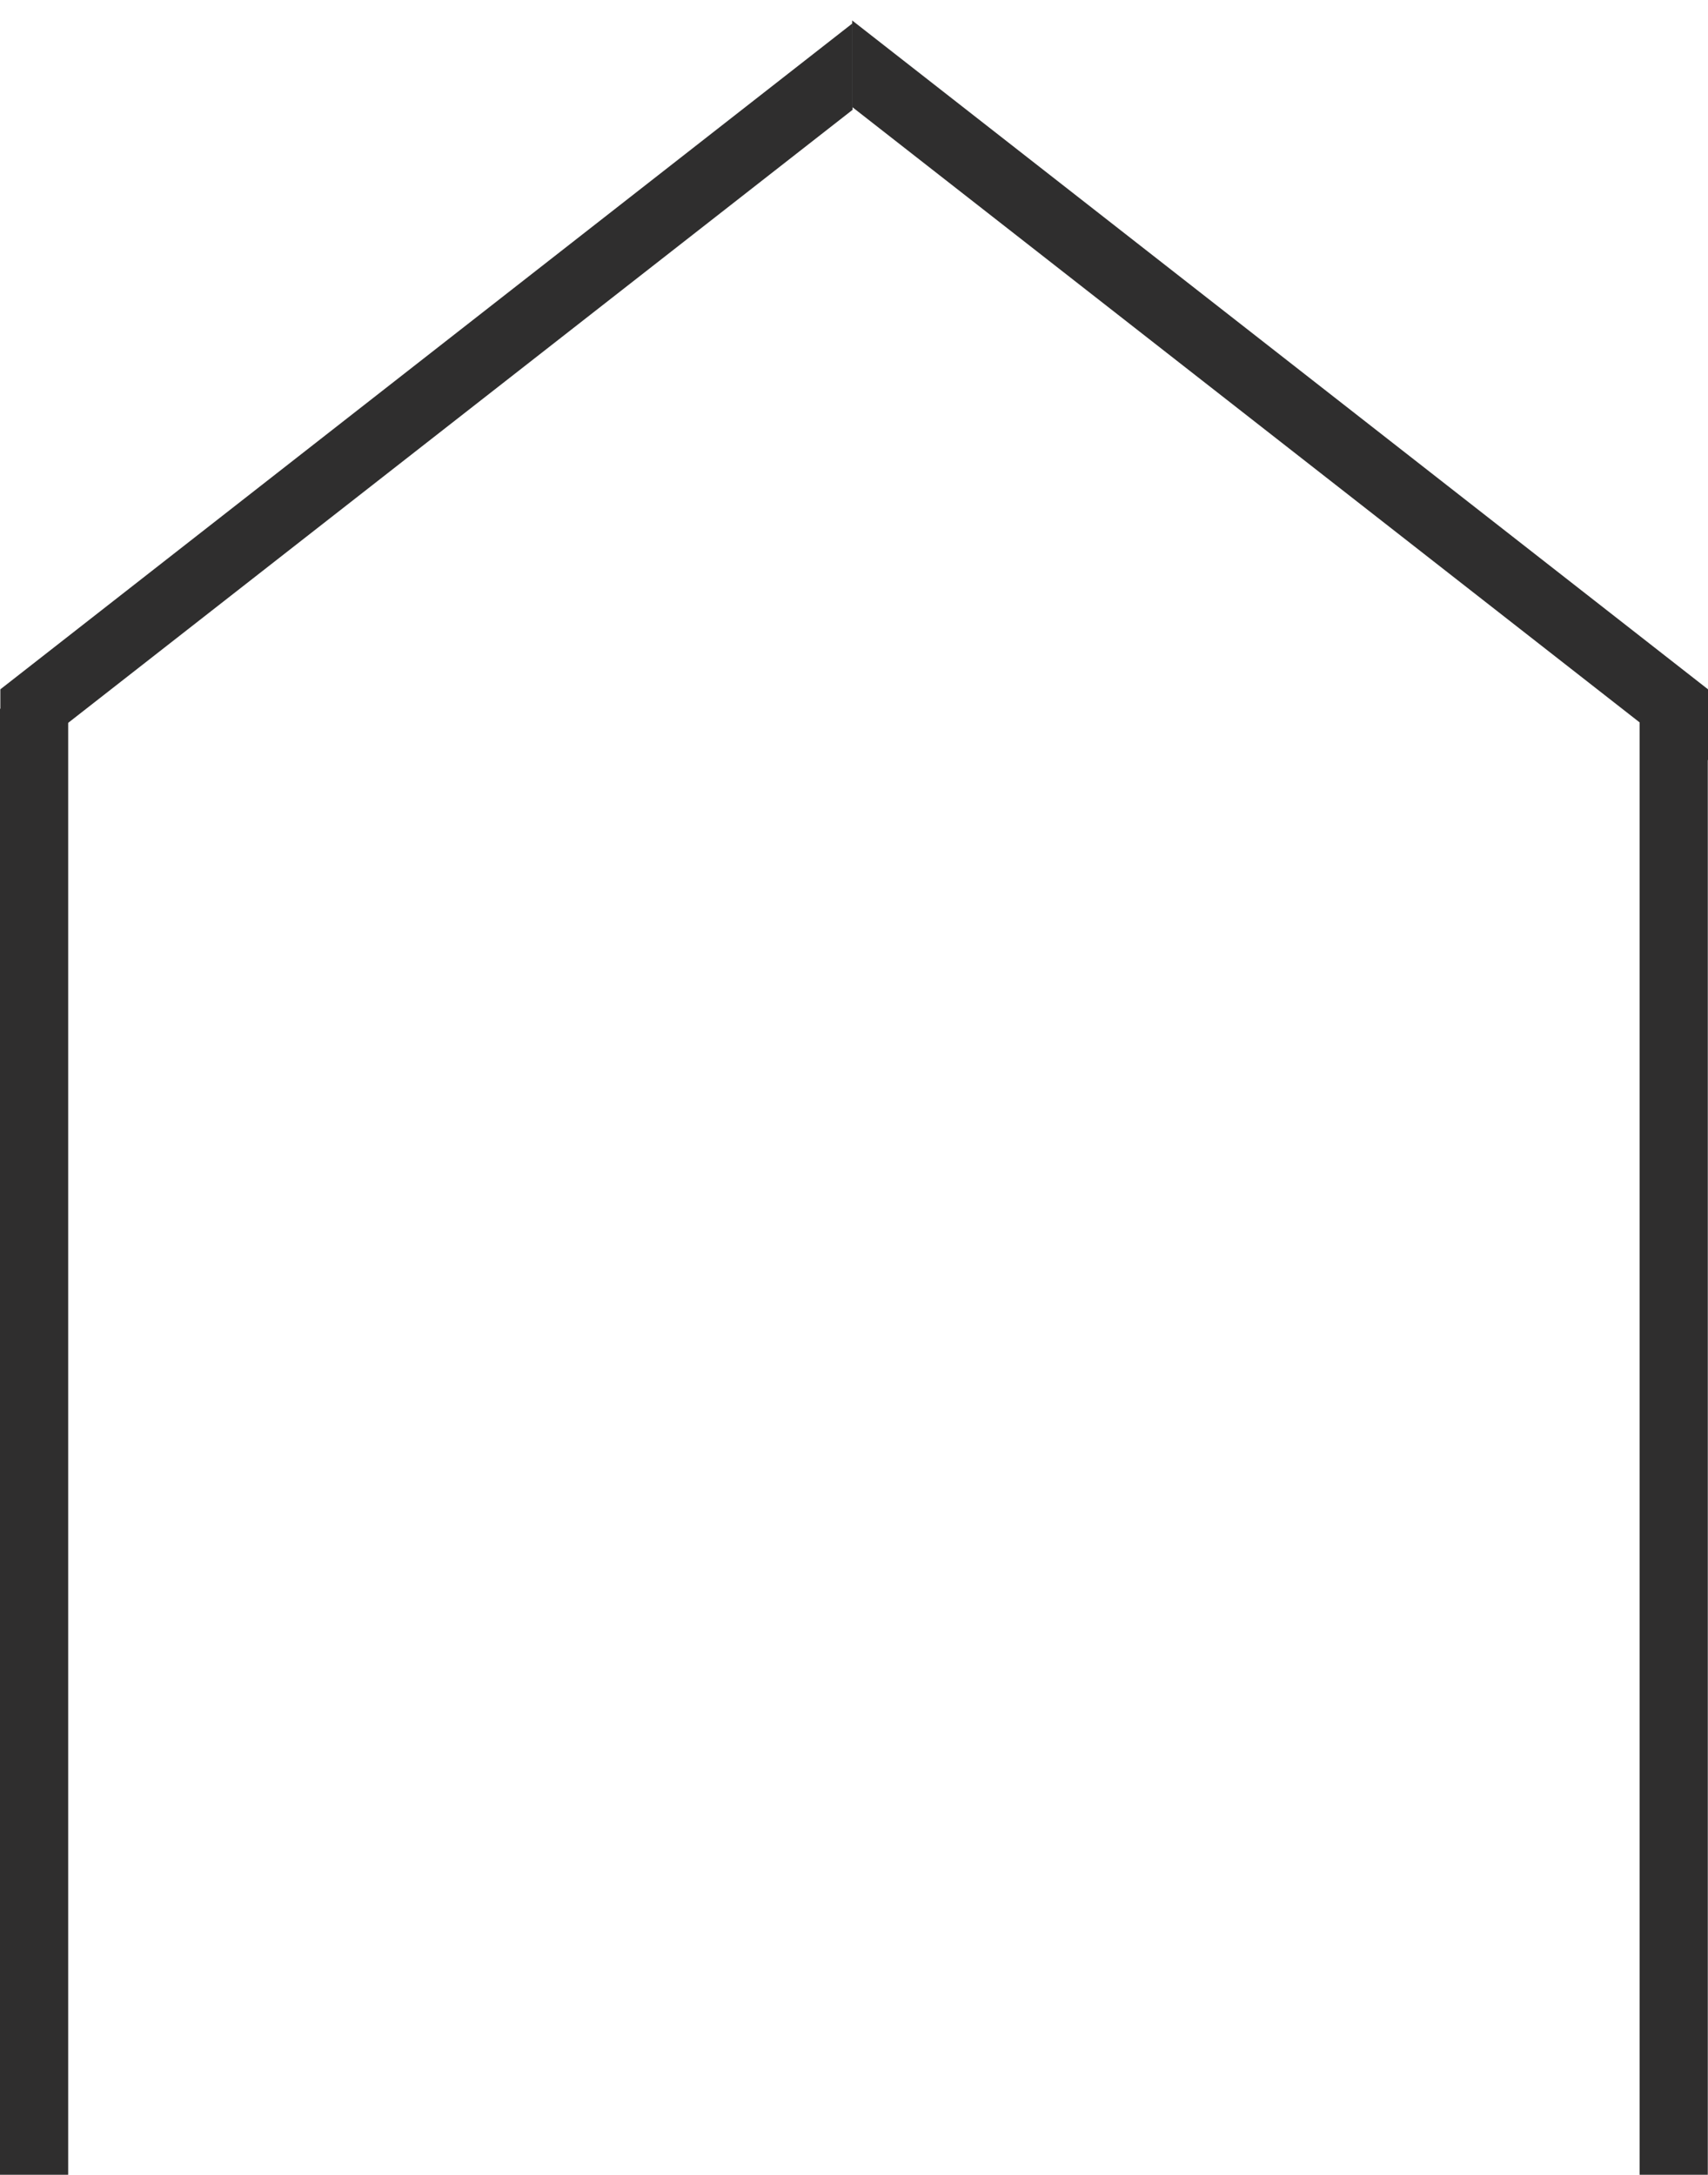<svg xmlns="http://www.w3.org/2000/svg" xmlns:xlink="http://www.w3.org/1999/xlink" width="50.106" height="63.788" viewBox="0 0 50.106 63.788">
  <defs>
    <clipPath id="clip-path">
      <rect x="1" width="25" height="22.576" fill="none"/>
    </clipPath>
    <clipPath id="clip-path-2">
      <rect x="2" width="25.106" height="22.576" fill="none"/>
    </clipPath>
  </defs>
  <g id="Gruppe_291" data-name="Gruppe 291" transform="translate(-1505.5 -2374.712)">
    <line id="Linie_134" data-name="Linie 134" y2="43" transform="translate(1506.5 2395.5)" fill="none" stroke="#2f2e2e" stroke-width="2"/>
    <line id="Linie_135" data-name="Linie 135" y2="43" transform="translate(1554.6 2395.5)" fill="none" stroke="#2f2e2e" stroke-width="2"/>
    <g id="Bildlaufgruppe_3" data-name="Bildlaufgruppe 3" transform="translate(1504.51 2374.712)" clip-path="url(#clip-path)" style="isolation: isolate">
      <line id="Linie_136" data-name="Linie 136" x1="26.875" y2="21" transform="translate(0.616 0.788)" fill="none" stroke="#2f2e2e" stroke-width="2"/>
    </g>
    <g id="Bildlaufgruppe_4" data-name="Bildlaufgruppe 4" transform="translate(1528.5 2374.712)" clip-path="url(#clip-path-2)" style="isolation: isolate">
      <line id="Linie_137" data-name="Linie 137" x2="26.875" y2="21" transform="translate(0.616 0.788)" fill="none" stroke="#2f2e2e" stroke-width="2"/>
    </g>
  </g>
</svg>
